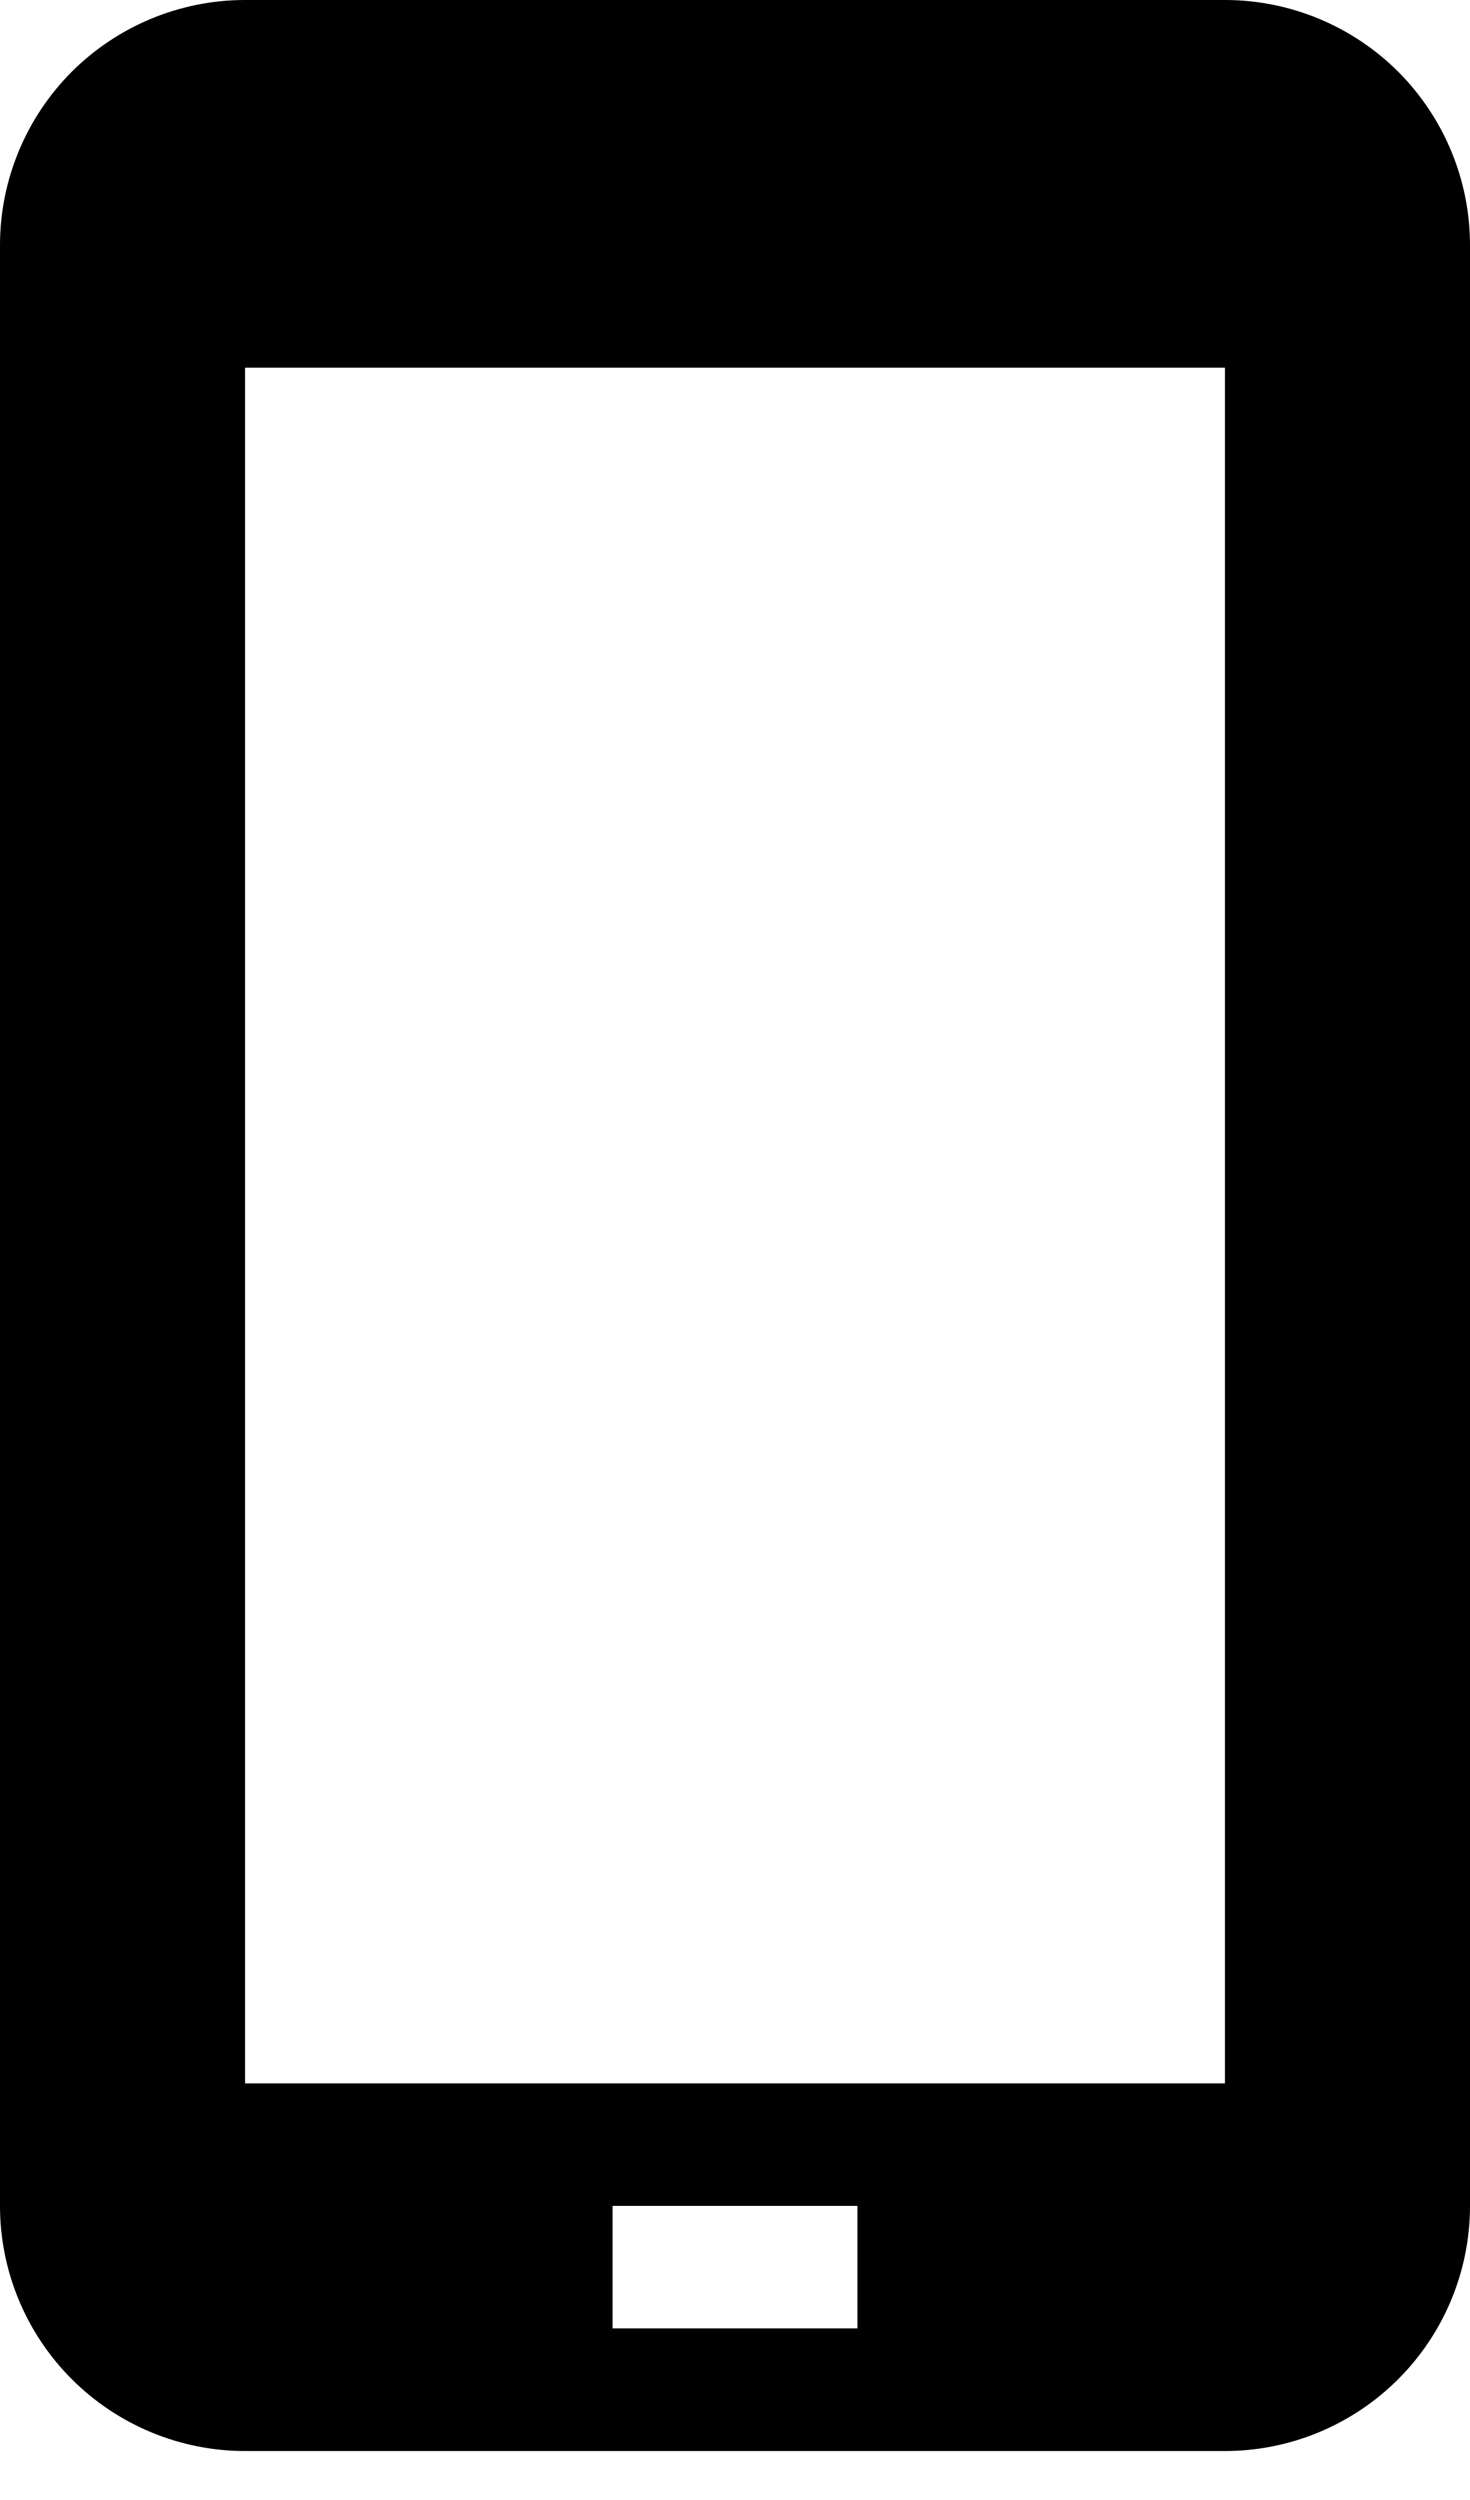 <svg xmlns="http://www.w3.org/2000/svg" width="10" height="17" viewBox="0 0 10 17" fill="none"><path d="M8.333 0H1.667C1.225 0 0.801 0.176 0.488 0.488C0.176 0.801 0 1.225 0 1.667V15C0 15.442 0.176 15.866 0.488 16.178C0.801 16.491 1.225 16.667 1.667 16.667H8.333C8.775 16.667 9.199 16.491 9.512 16.178C9.824 15.866 10 15.442 10 15V1.667C10 1.225 9.824 0.801 9.512 0.488C9.199 0.176 8.775 0 8.333 0ZM5.833 15.833H4.167V15H5.833V15.833ZM8.333 14.167H1.667V2.5H8.333V14.167Z" fill="black"></path></svg>